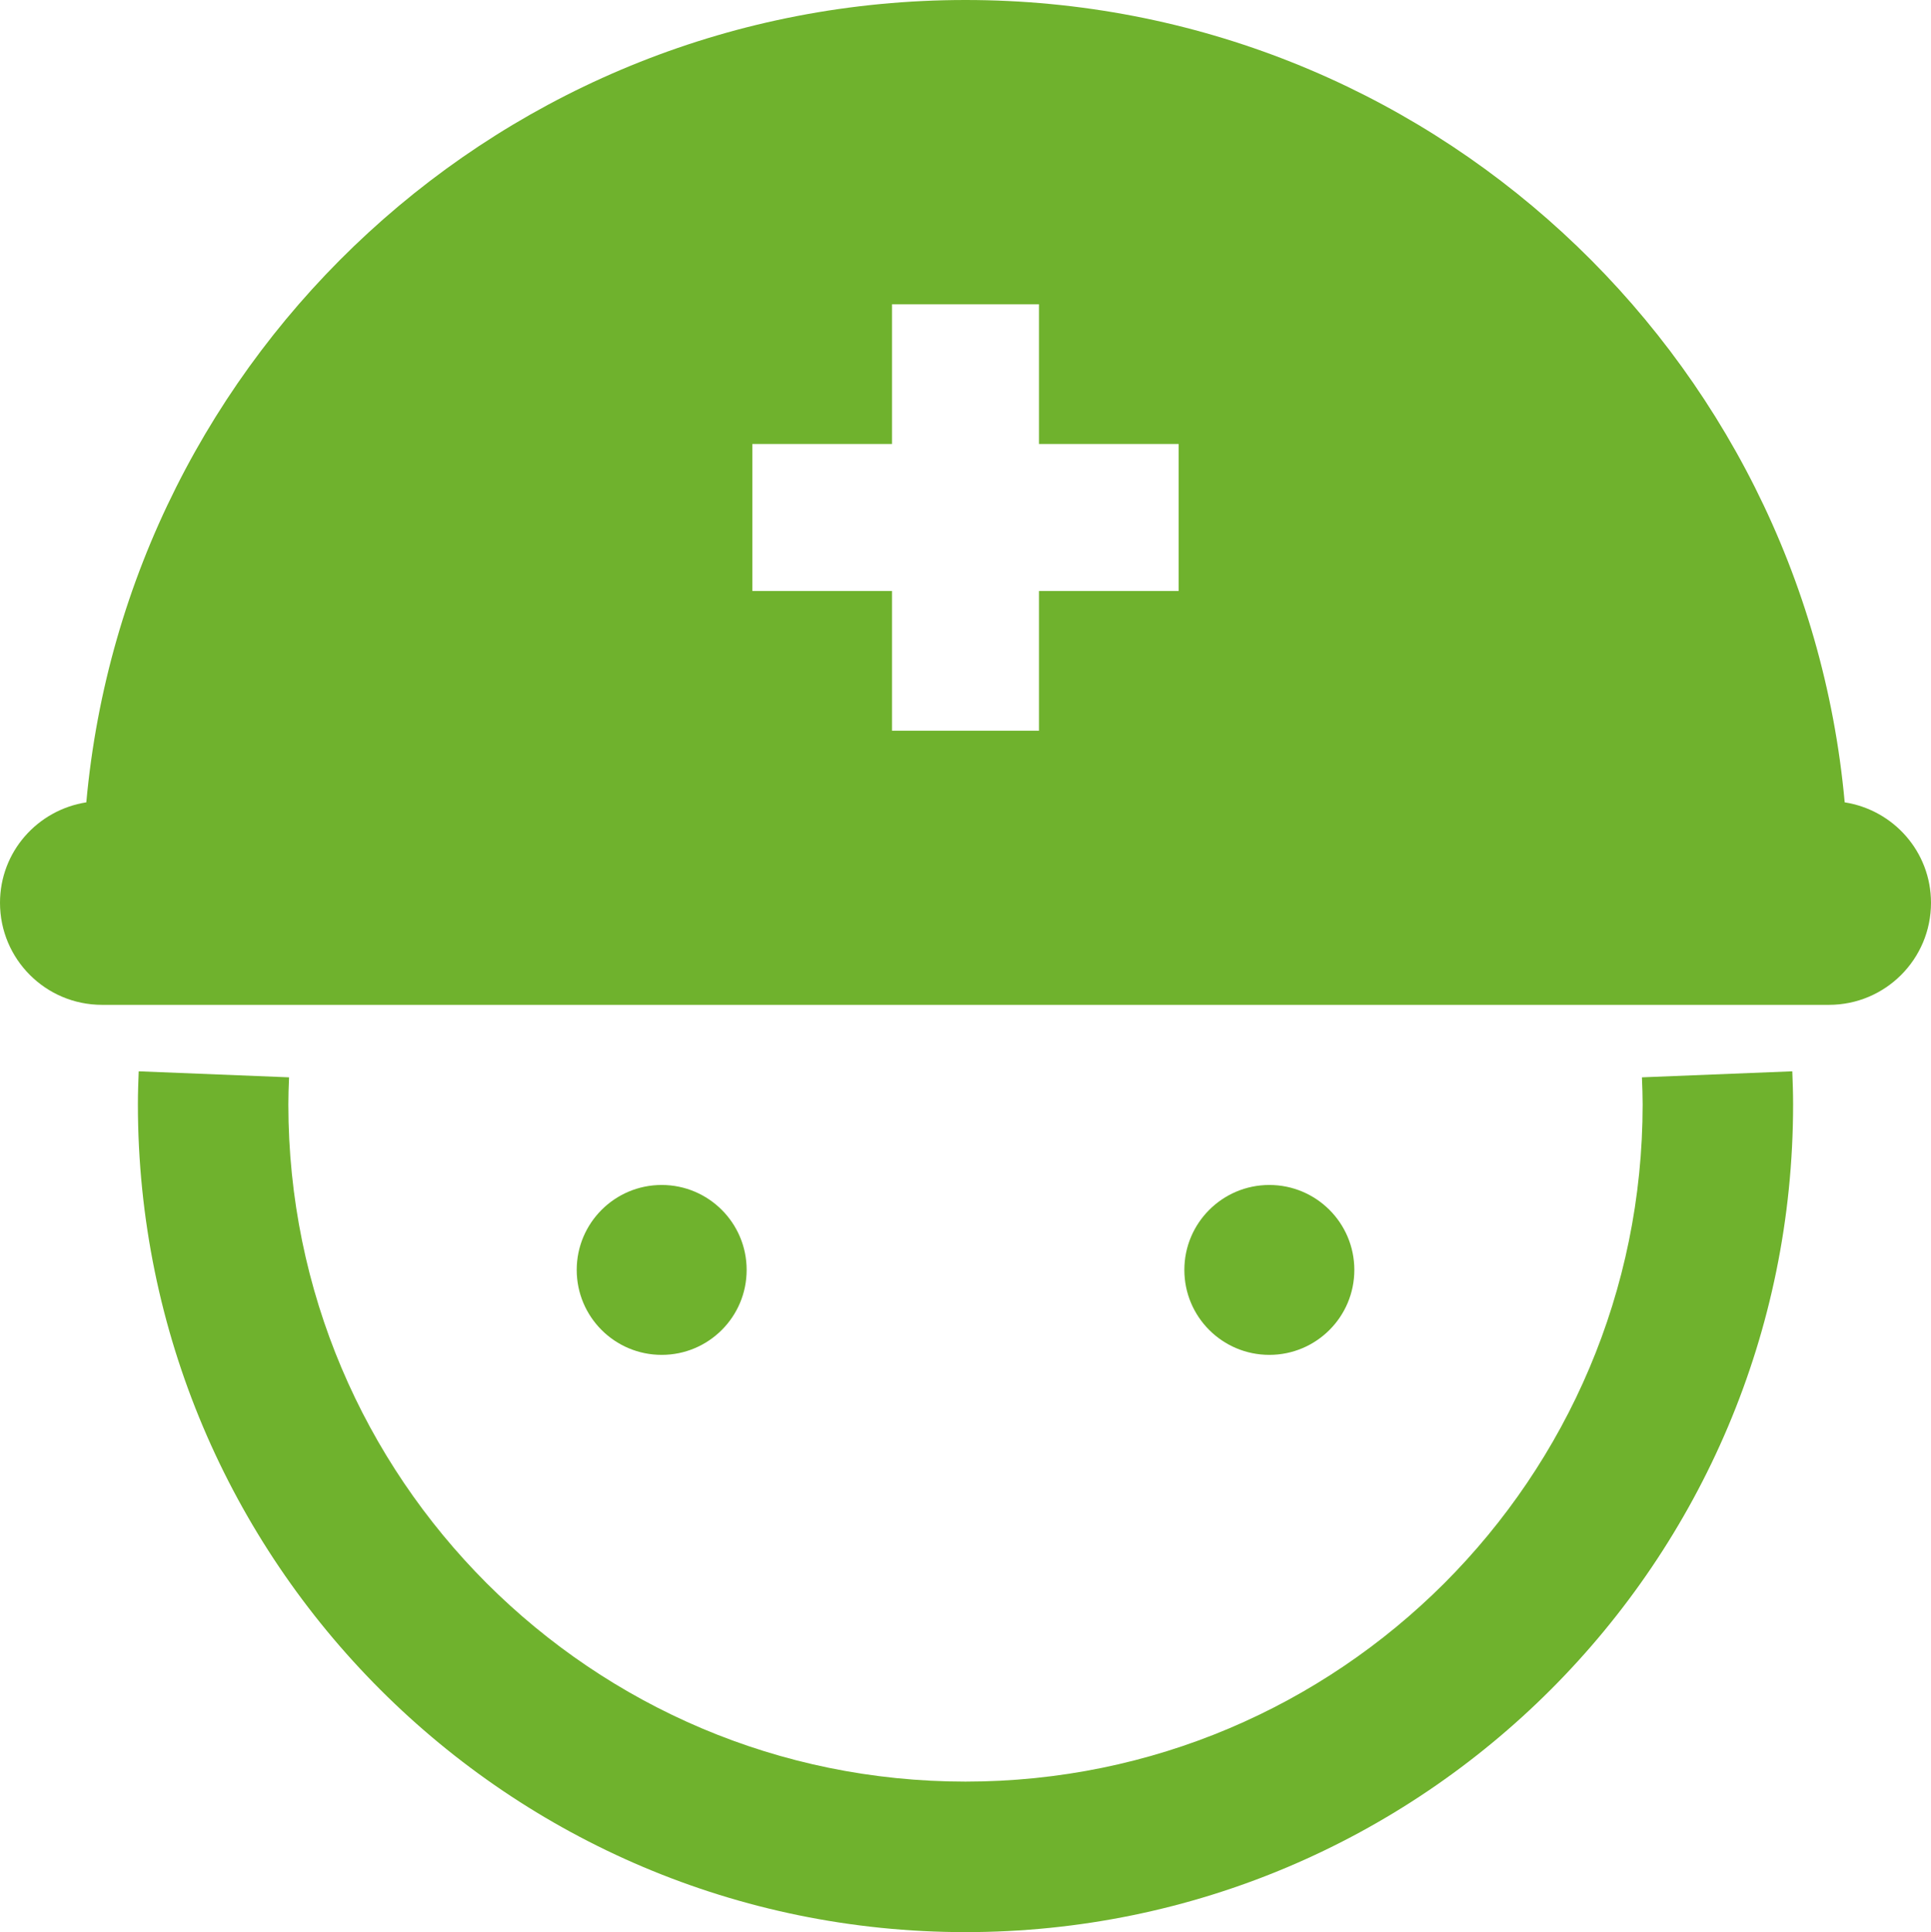 <?xml version="1.0" encoding="utf-8"?>
<!-- Generator: Adobe Illustrator 26.5.0, SVG Export Plug-In . SVG Version: 6.00 Build 0)  -->
<svg version="1.1" id="レイヤー_1" xmlns="http://www.w3.org/2000/svg" xmlns:xlink="http://www.w3.org/1999/xlink" x="0px"
	 y="0px" width="40.762px" height="40.78px" viewBox="0 0 40.762 40.78" style="enable-background:new 0 0 40.762 40.78;"
	 xml:space="preserve">
<style type="text/css">
	.st0{fill:#6FB22D;}
</style>
<g>
	<path class="st0" d="M34.66,22.739c0.008,0.207,0.015,0.397,0.015,0.572c-0.001,3.952-1.598,7.515-4.187,10.107
		c-2.592,2.589-6.155,4.185-10.107,4.186c-3.952-0.001-7.515-1.598-10.107-4.186c-2.589-2.592-4.186-6.155-4.187-10.107
		c0-0.175,0.006-0.365,0.015-0.572l-3.174-0.127c-0.008,0.214-0.017,0.447-0.017,0.699c0.001,9.649,7.821,17.468,17.47,17.47
		c9.649-0.001,17.469-7.821,17.47-17.47c0-0.252-0.009-0.485-0.017-0.699L34.66,22.739z"/>
	<path class="st0" d="M38.94,16.935C38.079,7.44,30.101,0,20.381,0S2.684,7.44,1.822,16.935C0.791,17.096,0,17.979,0,19.055
		c0,1.19,0.964,2.154,2.154,2.154h36.454c1.19,0,2.154-0.964,2.154-2.154C40.762,17.979,39.971,17.096,38.94,16.935z M24.881,12.474
		h-2.948v2.949h-3.104v-2.949h-2.948V9.371h2.948V6.422h3.104v2.949h2.948V12.474z"/>
	<path class="st0" d="M15.761,26.804c0-0.99-0.803-1.793-1.793-1.793c-0.991,0-1.794,0.803-1.794,1.793
		c0,0.991,0.803,1.793,1.794,1.793C14.958,28.597,15.761,27.795,15.761,26.804z"/>
	<path class="st0" d="M28.589,26.804c0-0.99-0.803-1.793-1.794-1.793c-0.991,0-1.794,0.803-1.794,1.793
		c0,0.991,0.803,1.793,1.794,1.793C27.785,28.597,28.589,27.795,28.589,26.804z"/>
</g>
</svg>
